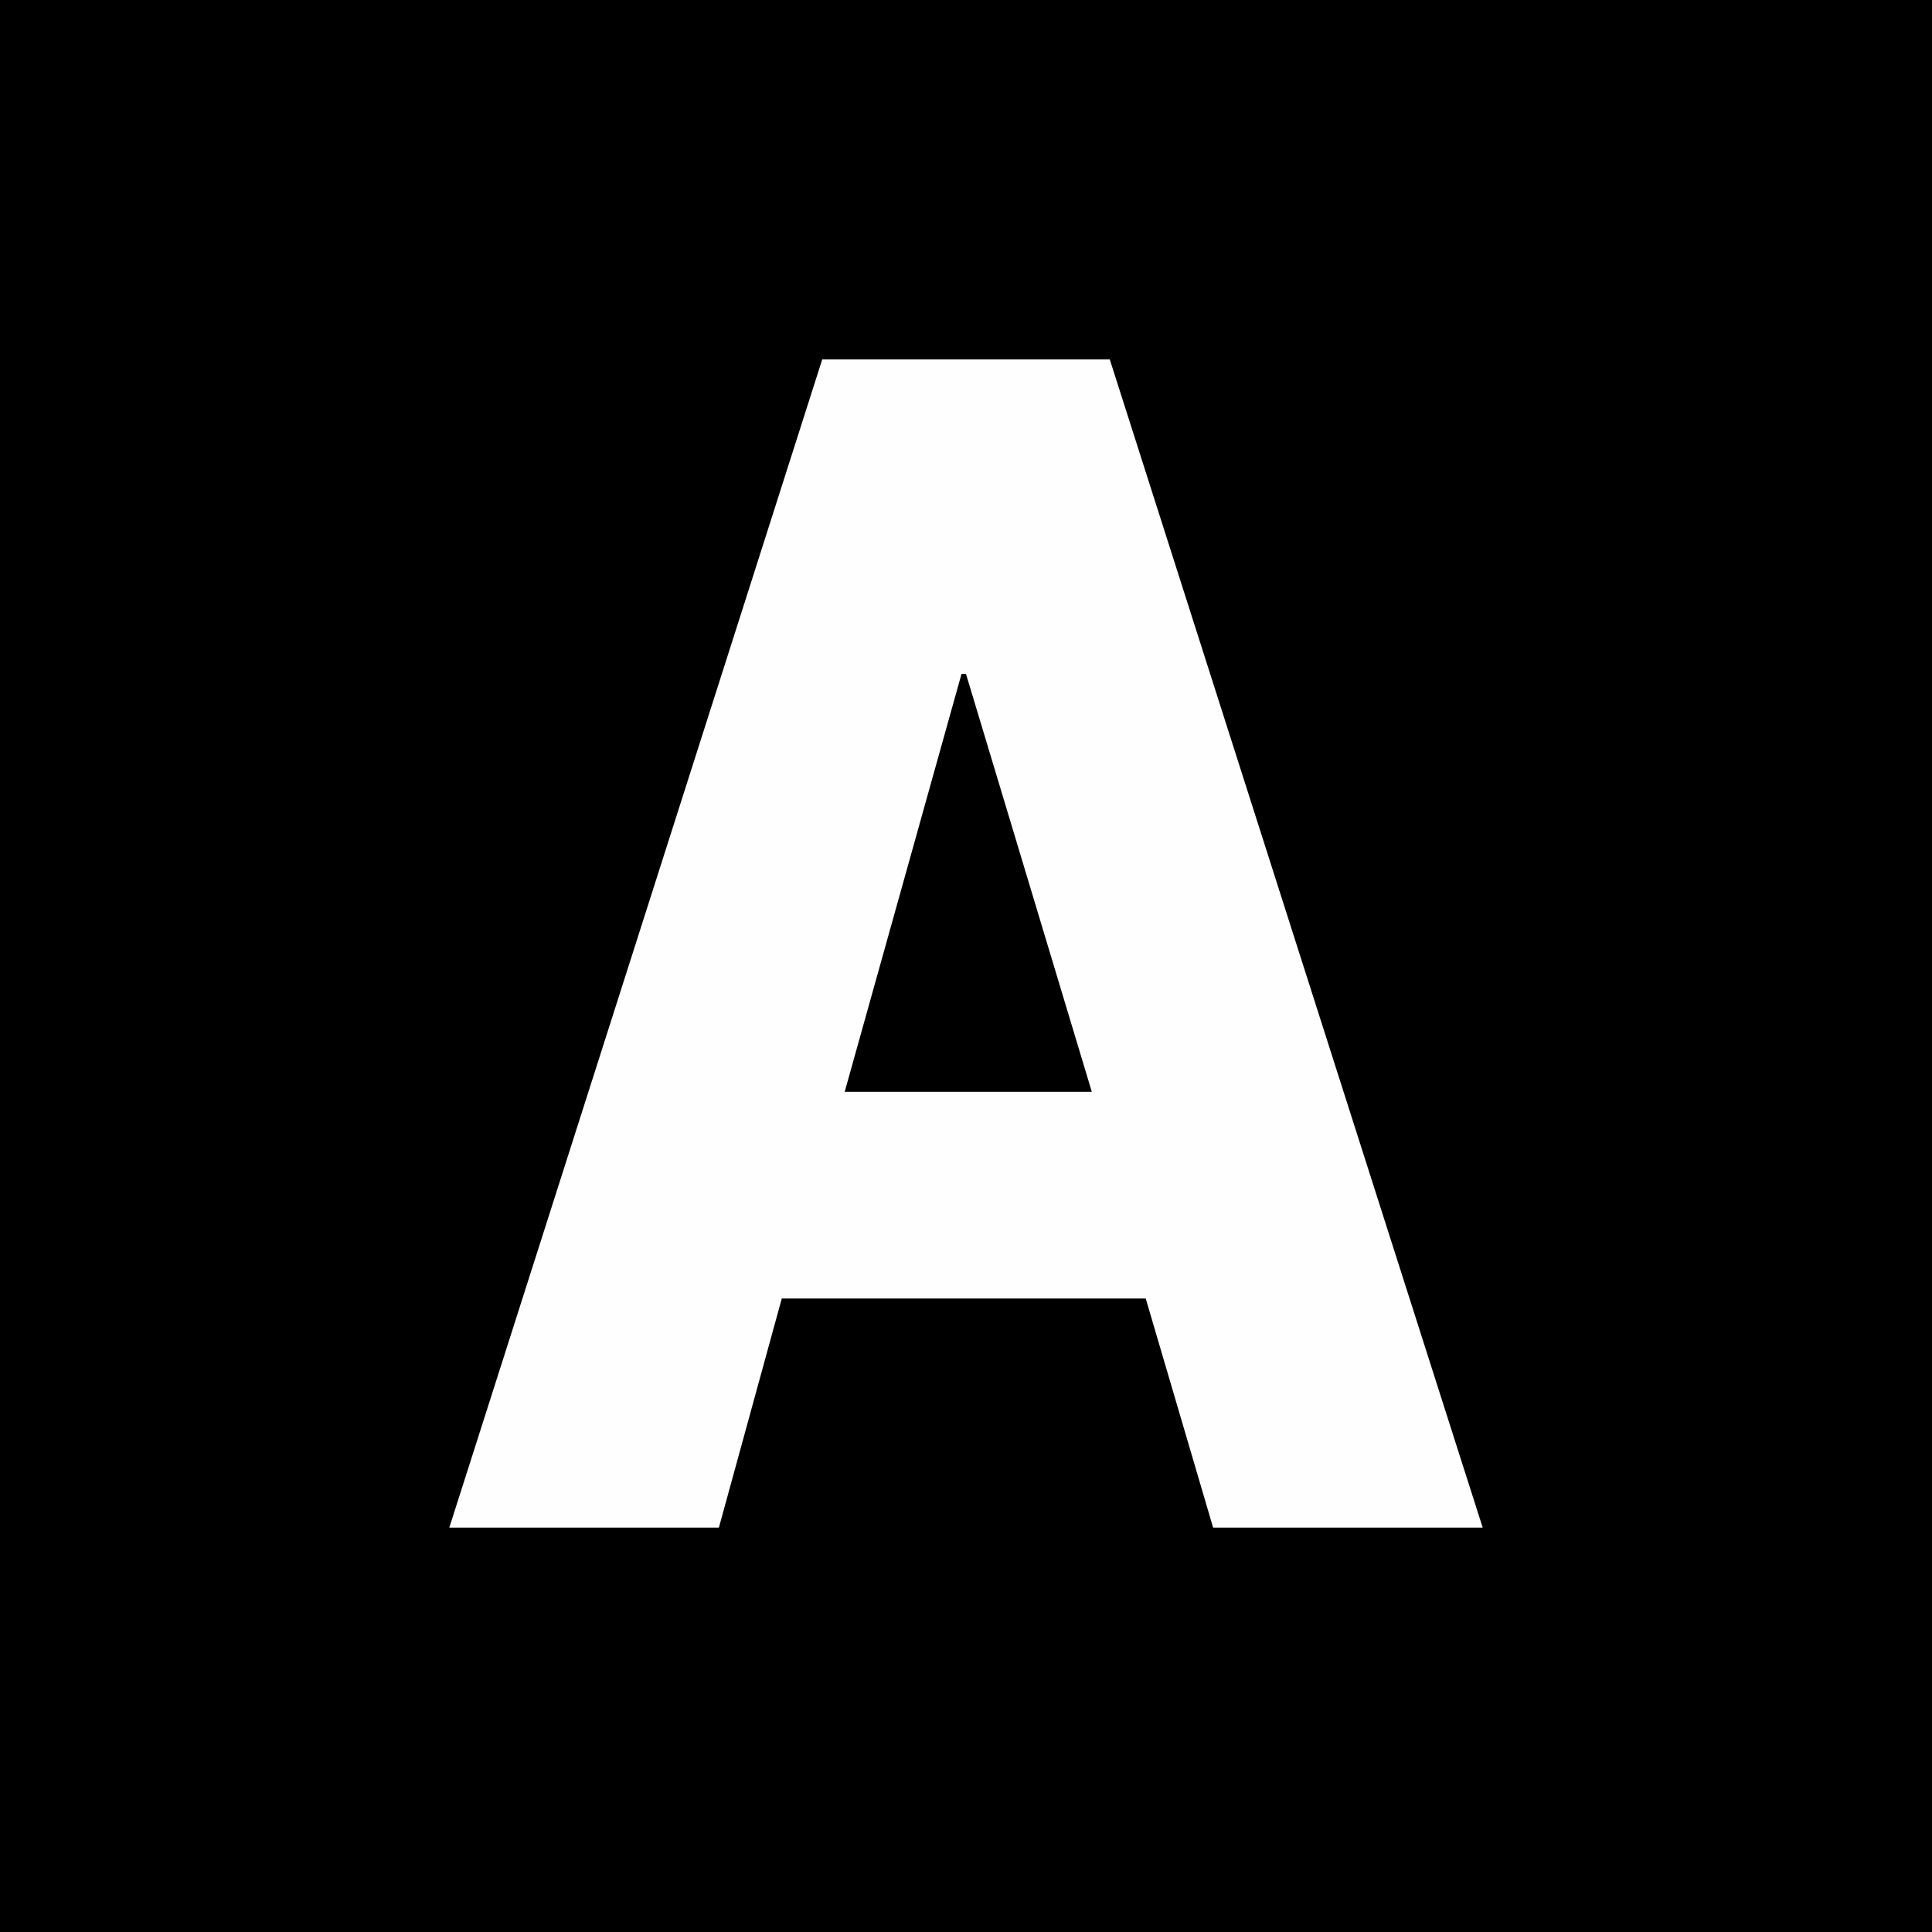 <?xml version="1.0" encoding="utf-8"?>
<!-- Generator: Adobe Illustrator 27.8.1, SVG Export Plug-In . SVG Version: 6.00 Build 0)  -->
<svg version="1.1" id="Layer_1" xmlns="http://www.w3.org/2000/svg" xmlns:xlink="http://www.w3.org/1999/xlink" x="0px" y="0px"
	 viewBox="0 0 43 43" style="enable-background:new 0 0 43 43;" xml:space="preserve">
<style type="text/css">
	.st0{fill-rule:evenodd;clip-rule:evenodd;}
	.st1{fill-rule:evenodd;clip-rule:evenodd;fill:#FEFEFE;}
</style>
<g id="Desktop">
	<g id="Contatos" transform="translate(-839, -1563)">
		<g id="Group-3" transform="translate(839, 1563)">
			<polygon id="Fill-1" class="st0" points="0,43 43,43 43,0 0,0 			"/>
			<path id="Fill-2" class="st1" d="M18.8,24.3h5.5L21.5,15h-0.1L18.8,24.3z M25.5,28.9h-8.1L16,34h-6l8.3-26h6.4L33,34h-6
				L25.5,28.9z"/>
		</g>
	</g>
</g>
</svg>
